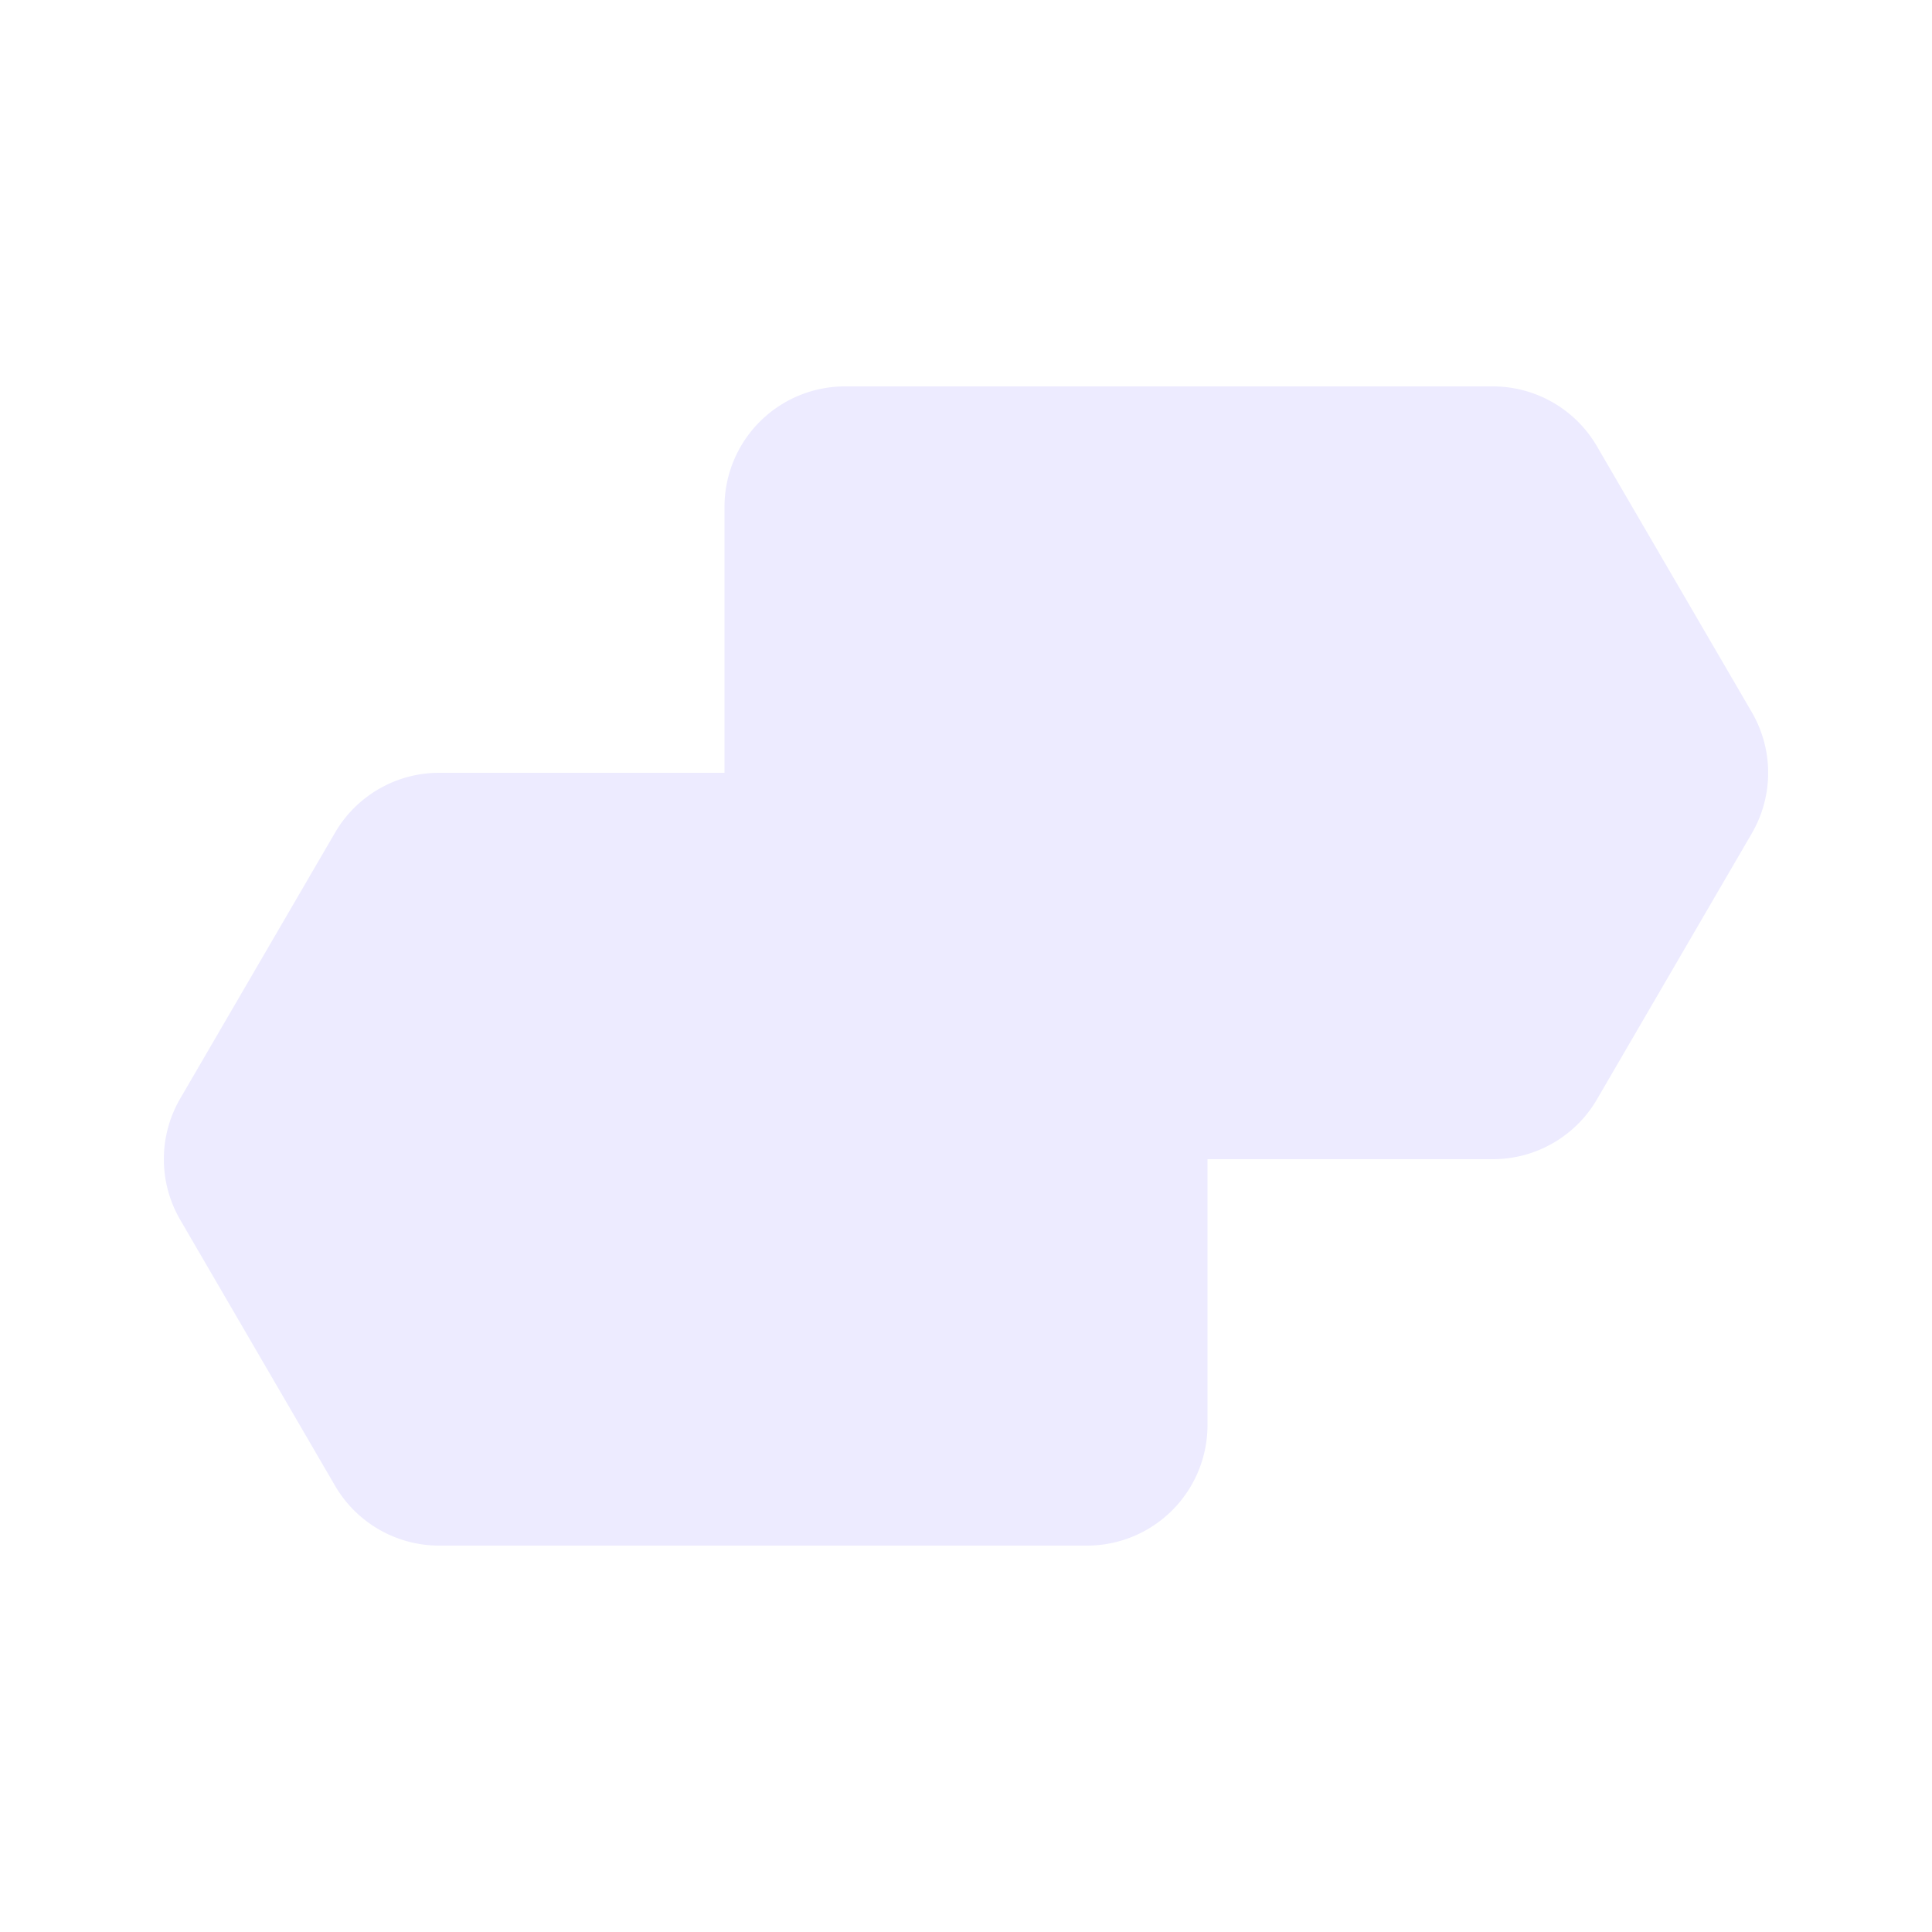 <svg xmlns="http://www.w3.org/2000/svg" width="80" height="80" fill="none"><path fill="#fff" d="M0 0h80v80H0z"/><path fill="#EDEBFF" d="M50 36.99A4.99 4.99 0 0 0 45.01 32H18.186a4.99 4.99 0 0 0-4.313 2.48l-6.41 11.008a4.99 4.99 0 0 0 0 5.023l6.41 11.009A4.99 4.99 0 0 0 18.188 64H45.01A4.99 4.99 0 0 0 50 59.01z" style="mix-blend-mode:multiply"/><path fill="#EDEBFF" d="M30 20.99A4.99 4.99 0 0 1 34.99 16h26.823a4.99 4.99 0 0 1 4.313 2.48l6.411 11.008a4.99 4.99 0 0 1 0 5.023l-6.41 11.01A4.99 4.99 0 0 1 61.812 48H34.991A4.99 4.99 0 0 1 30 43.01z" style="mix-blend-mode:multiply"/></svg>